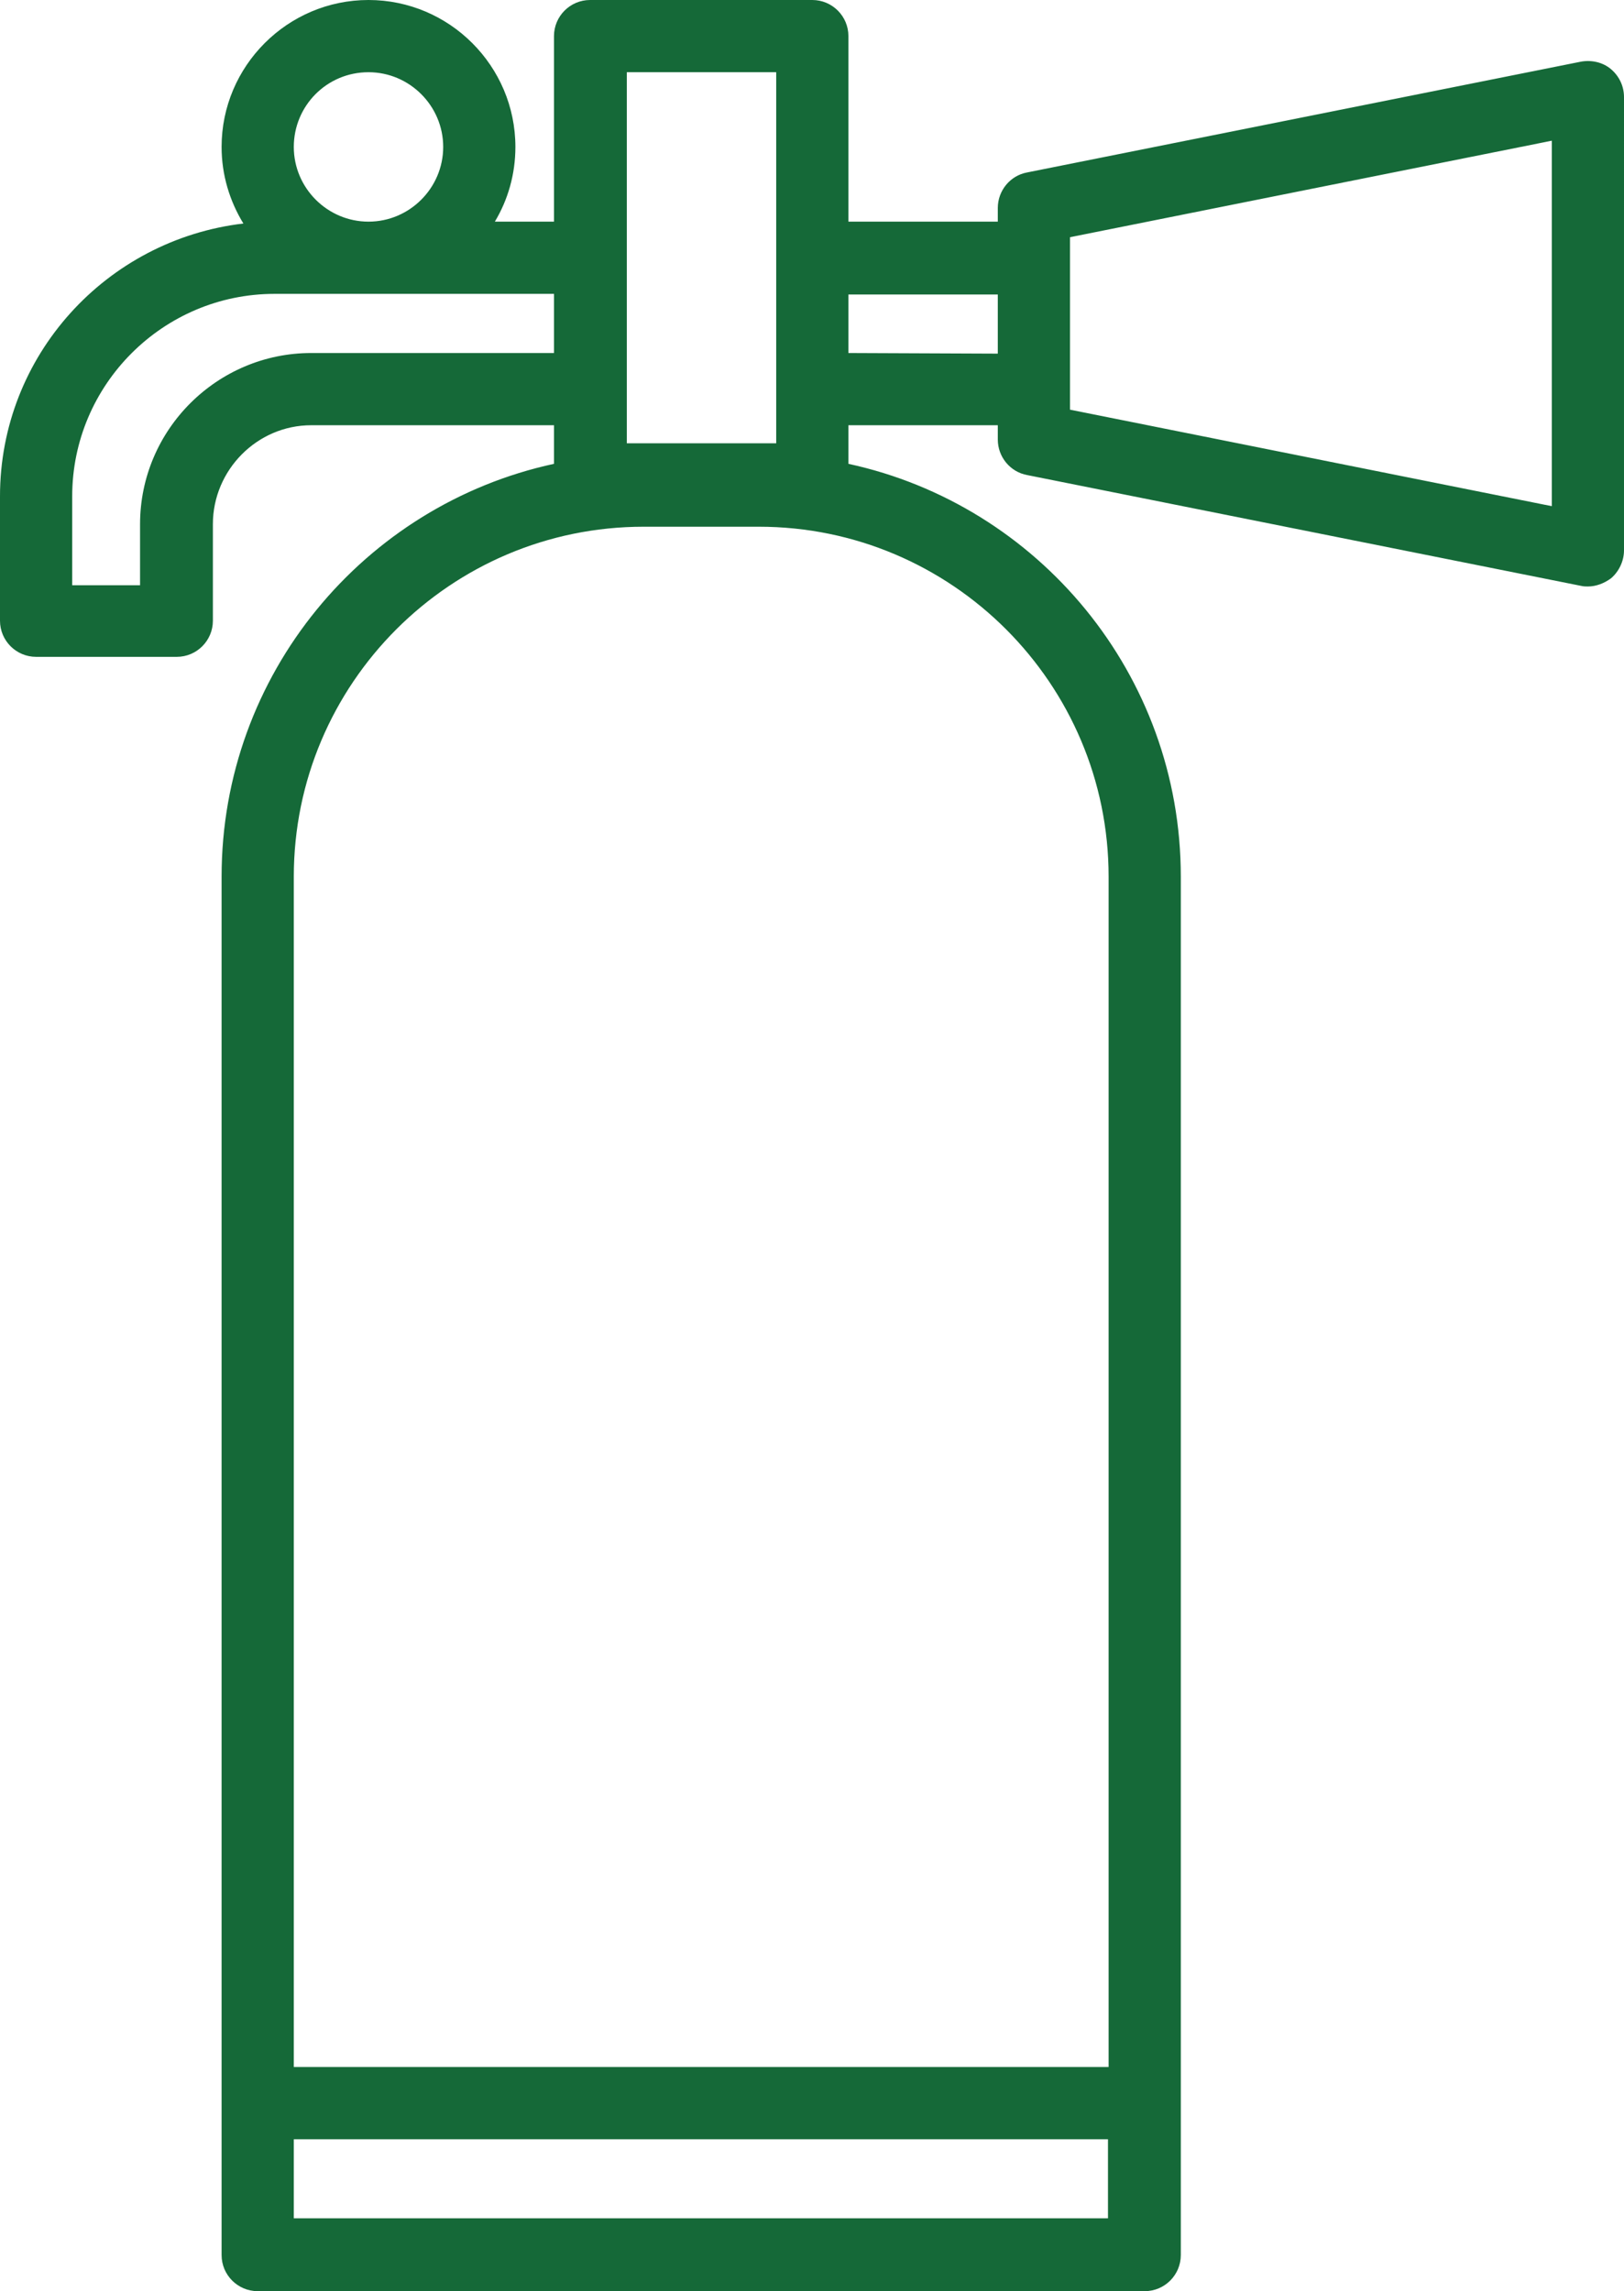 <?xml version="1.0" encoding="utf-8"?>
<!-- Generator: Adobe Illustrator 23.0.6, SVG Export Plug-In . SVG Version: 6.00 Build 0)  -->
<svg version="1.1" id="Calque_1" xmlns="http://www.w3.org/2000/svg" xmlns:xlink="http://www.w3.org/1999/xlink" x="0px" y="0px"
	 viewBox="0 0 260.9 368" style="enable-background:new 0 0 260.9 368;" xml:space="preserve">
<style type="text/css">
	.st0{fill:#156938;}
</style>
<g>
	<path class="st0" d="M249.3,81.3l-77.4-15.5V38.1l77.4-15.5V81.3z M136.3,56.7v-9.4h24v9.5L136.3,56.7L136.3,56.7z M178.1,140.8
		V332H47.2V140.8c0-31,25.2-56.2,56.2-56.2h18.5C152.9,84.6,178.1,109.8,178.1,140.8z M47.2,343.6h130.8v12.7H47.2V343.6z M50,56.7
		c-15.1,0-27.5,12.3-27.5,27.5v9.8H11.6V79.7c0-17.9,14.6-32.5,32.5-32.5H89v9.5L50,56.7L50,56.7z M59.2,11.6c6.6,0,12,5.4,12,12
		c0,6.6-5.4,12-12,12c-6.6,0-12-5.4-12-12C47.2,17,52.5,11.6,59.2,11.6z M100.7,11.6h24v59.6h-24V11.6z M258.8,11.1
		c-1.3-1.1-3.1-1.5-4.8-1.2l-89,17.8c-2.7,0.5-4.7,2.9-4.7,5.7v2.2h-24V5.8c0-3.2-2.6-5.8-5.8-5.8H94.8C91.6,0,89,2.6,89,5.8v29.8
		h-9.5c2.1-3.5,3.3-7.6,3.3-12C82.8,10.6,72.2,0,59.2,0c-13,0-23.6,10.6-23.6,23.6c0,4.5,1.3,8.7,3.5,12.3C17.1,38.5,0,57.1,0,79.7
		v20c0,3.2,2.6,5.8,5.8,5.8h22.6c3.2,0,5.8-2.6,5.8-5.8V84.2c0-8.7,7.1-15.9,15.8-15.9h39v6.2c-30.5,6.6-53.4,33.8-53.4,66.3v221.4
		c0,3.2,2.6,5.8,5.8,5.8h142.5c3.2,0,5.8-2.6,5.8-5.8V140.8c0-32.5-22.9-59.7-53.4-66.3v-6.2h24v2.3c0,2.8,2,5.2,4.7,5.7l89,17.8
		c0.4,0.1,0.8,0.1,1.1,0.1c1.3,0,2.6-0.5,3.7-1.3c1.3-1.1,2.1-2.8,2.1-4.5V15.6C260.9,13.8,260.1,12.2,258.8,11.1z"/>
</g>
</svg>
